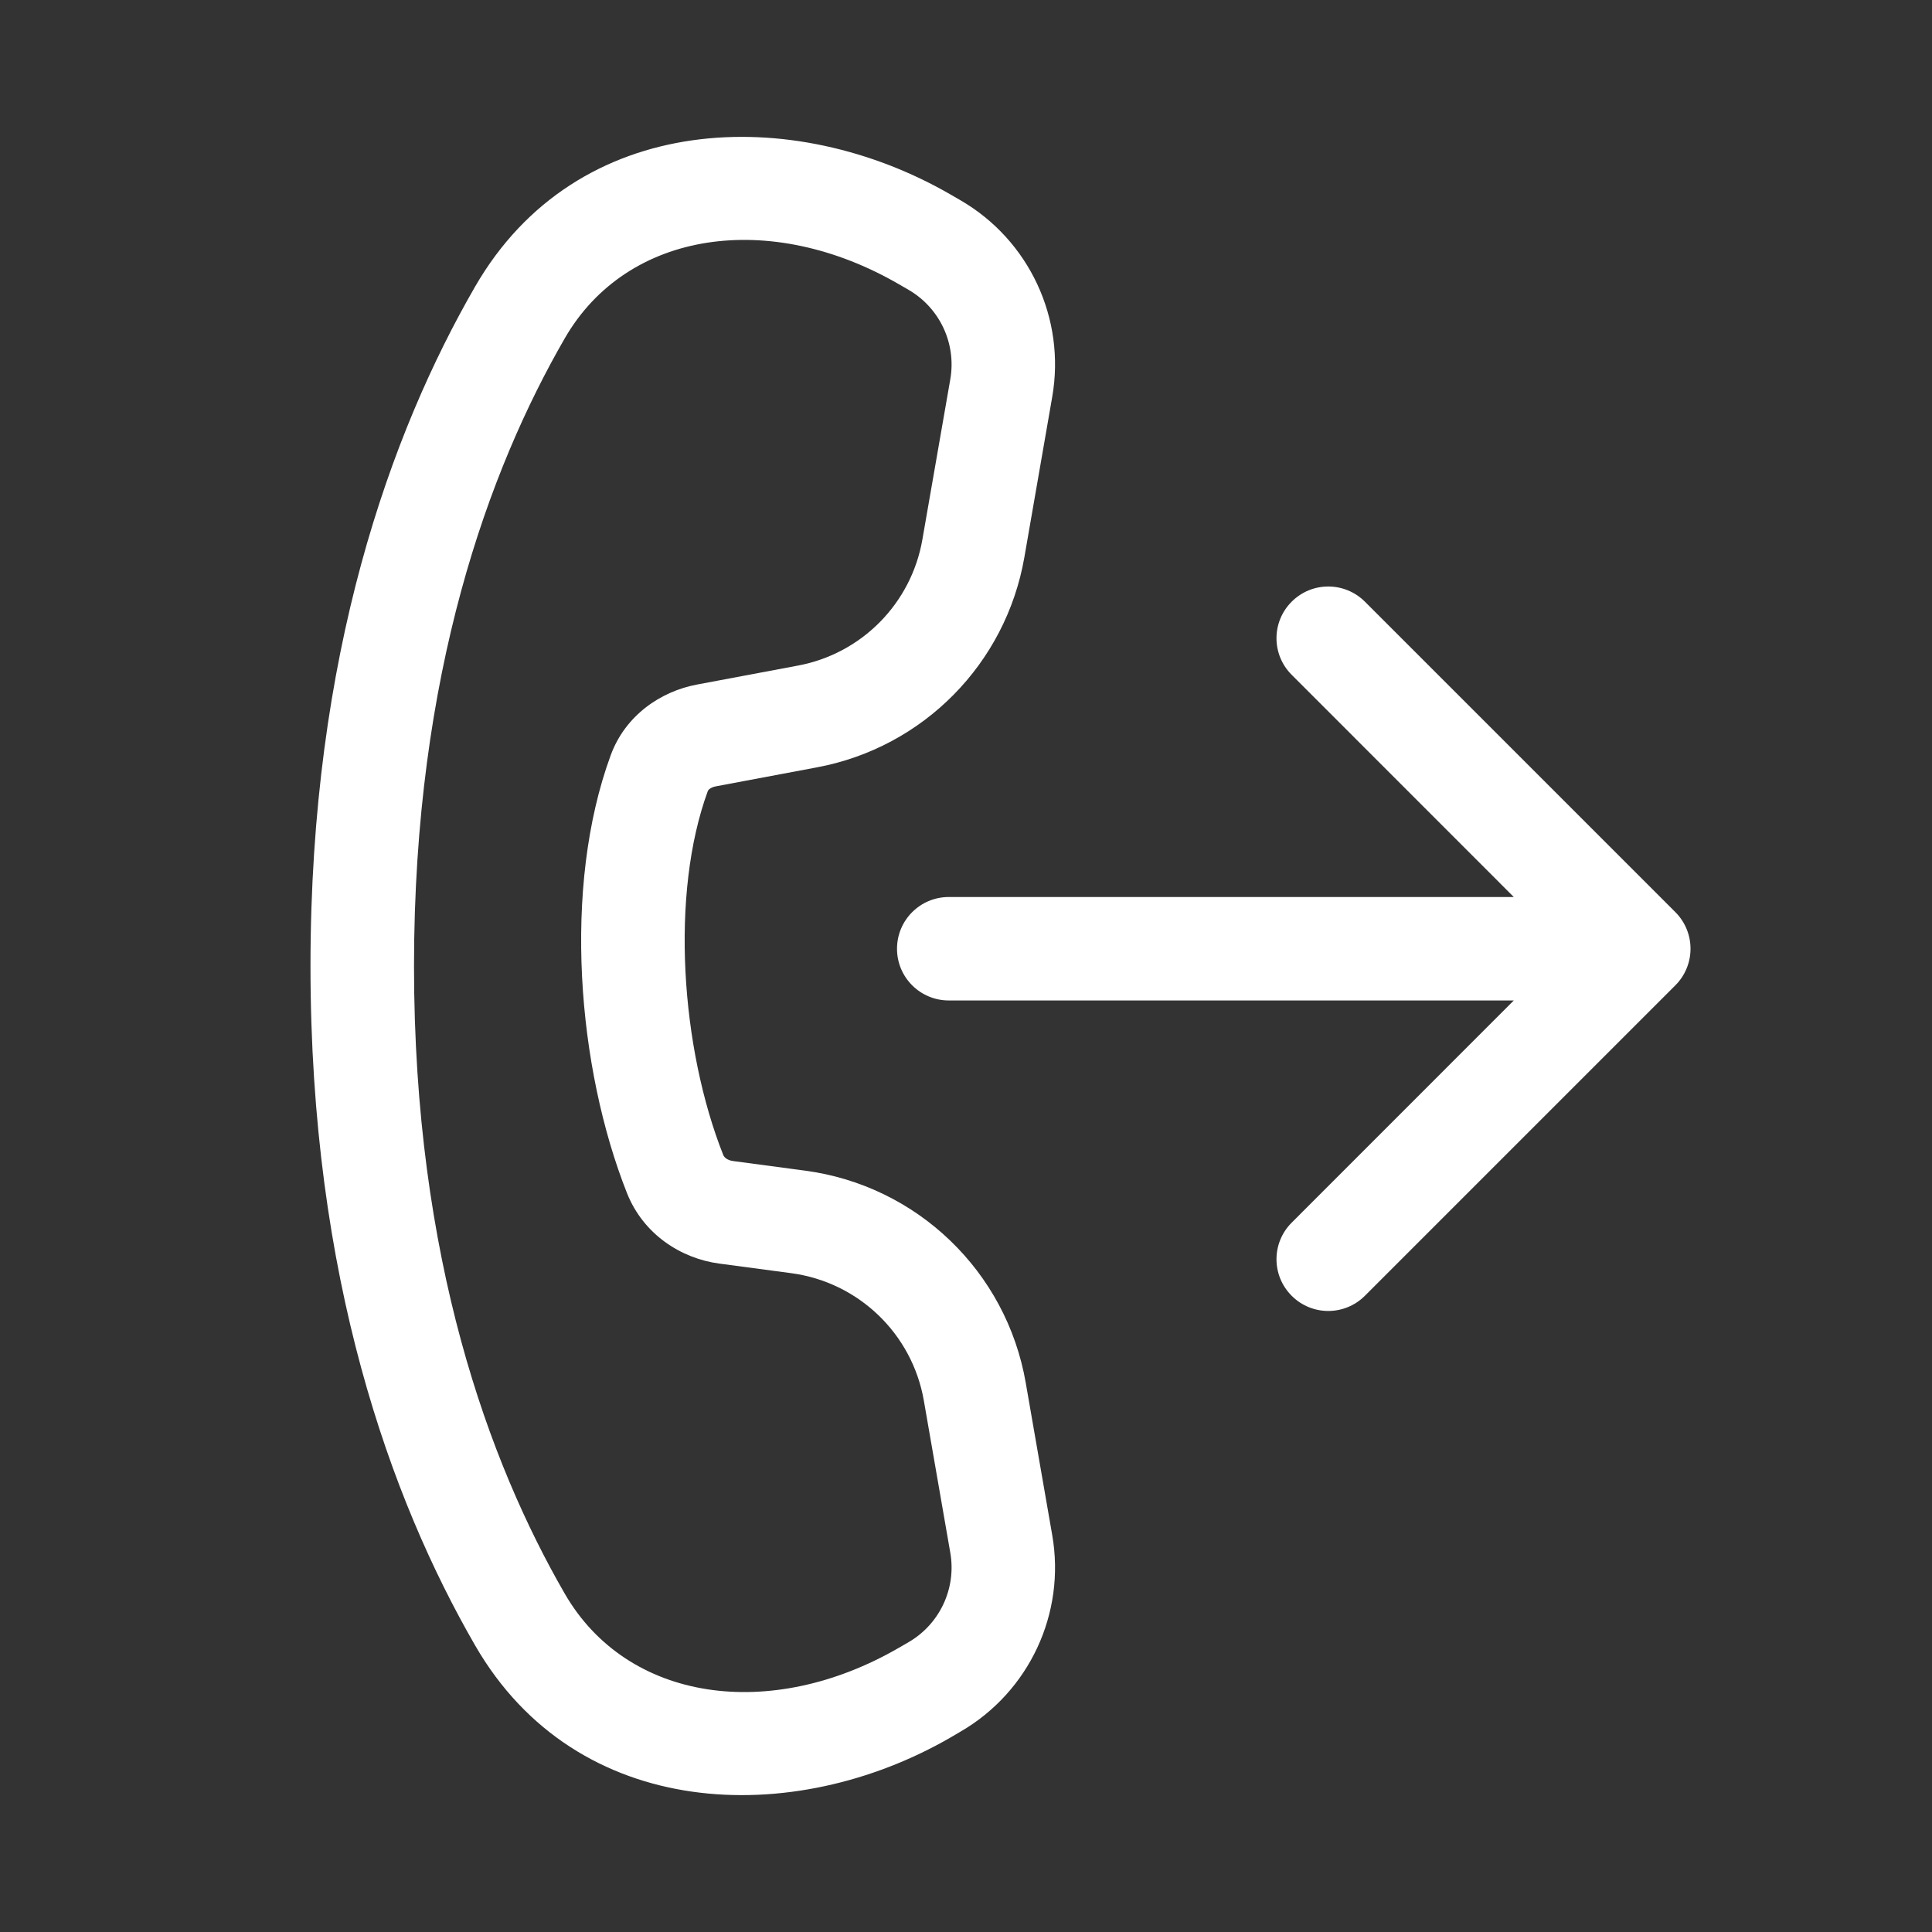 <svg width="24" height="24" viewBox="0 0 24 24" fill="none" xmlns="http://www.w3.org/2000/svg">
<rect x="0" y="0" width="24" height="24" fill="#333333" stroke="none"/>
<path d="M11.809 2.417C9.858 1.288 7.166 1.368 5.901 3.562C4.855 5.375 3.857 8.125 3.857 12C3.857 15.875 4.855 18.625 5.901 20.438C7.166 22.632 9.858 22.712 11.809 21.583L11.93 21.512C12.785 21.017 13.241 20.042 13.071 19.069L12.742 17.177C12.502 15.794 11.392 14.727 10 14.542L9.107 14.423C9.025 14.412 8.993 14.369 8.985 14.349C8.458 13.02 8.323 11.108 8.793 9.826C8.795 9.822 8.799 9.813 8.814 9.801C8.83 9.789 8.857 9.774 8.894 9.768L10.15 9.532C11.469 9.285 12.495 8.245 12.725 6.923L13.071 4.931C13.241 3.958 12.785 2.982 11.93 2.487L11.809 2.417ZM7.015 4.204C7.794 2.853 9.574 2.609 11.165 3.53L11.286 3.6C11.674 3.825 11.882 4.268 11.805 4.711L11.458 6.703C11.32 7.496 10.704 8.12 9.913 8.268L8.657 8.504C8.211 8.588 7.769 8.883 7.586 9.383C6.984 11.024 7.173 13.268 7.789 14.822C7.991 15.33 8.455 15.633 8.937 15.697L9.83 15.816C10.665 15.928 11.331 16.568 11.476 17.397L11.805 19.289C11.882 19.731 11.674 20.175 11.286 20.4L11.165 20.47C9.574 21.391 7.794 21.146 7.015 19.796C6.078 18.172 5.143 15.643 5.143 12C5.143 8.357 6.078 5.828 7.015 4.204Z" fill="#FFF"/>
<path d="M16.955 7.474C16.703 7.223 16.297 7.223 16.046 7.474C15.794 7.725 15.794 8.132 16.046 8.383L18.805 11.143H11.786C11.431 11.143 11.143 11.43 11.143 11.786C11.143 12.141 11.431 12.428 11.786 12.428H18.805L16.046 15.188C15.794 15.439 15.794 15.846 16.046 16.097C16.297 16.348 16.703 16.348 16.955 16.097L20.812 12.24C21.063 11.989 21.063 11.582 20.812 11.331L16.955 7.474Z" fill="#FFF"/>
</svg>
